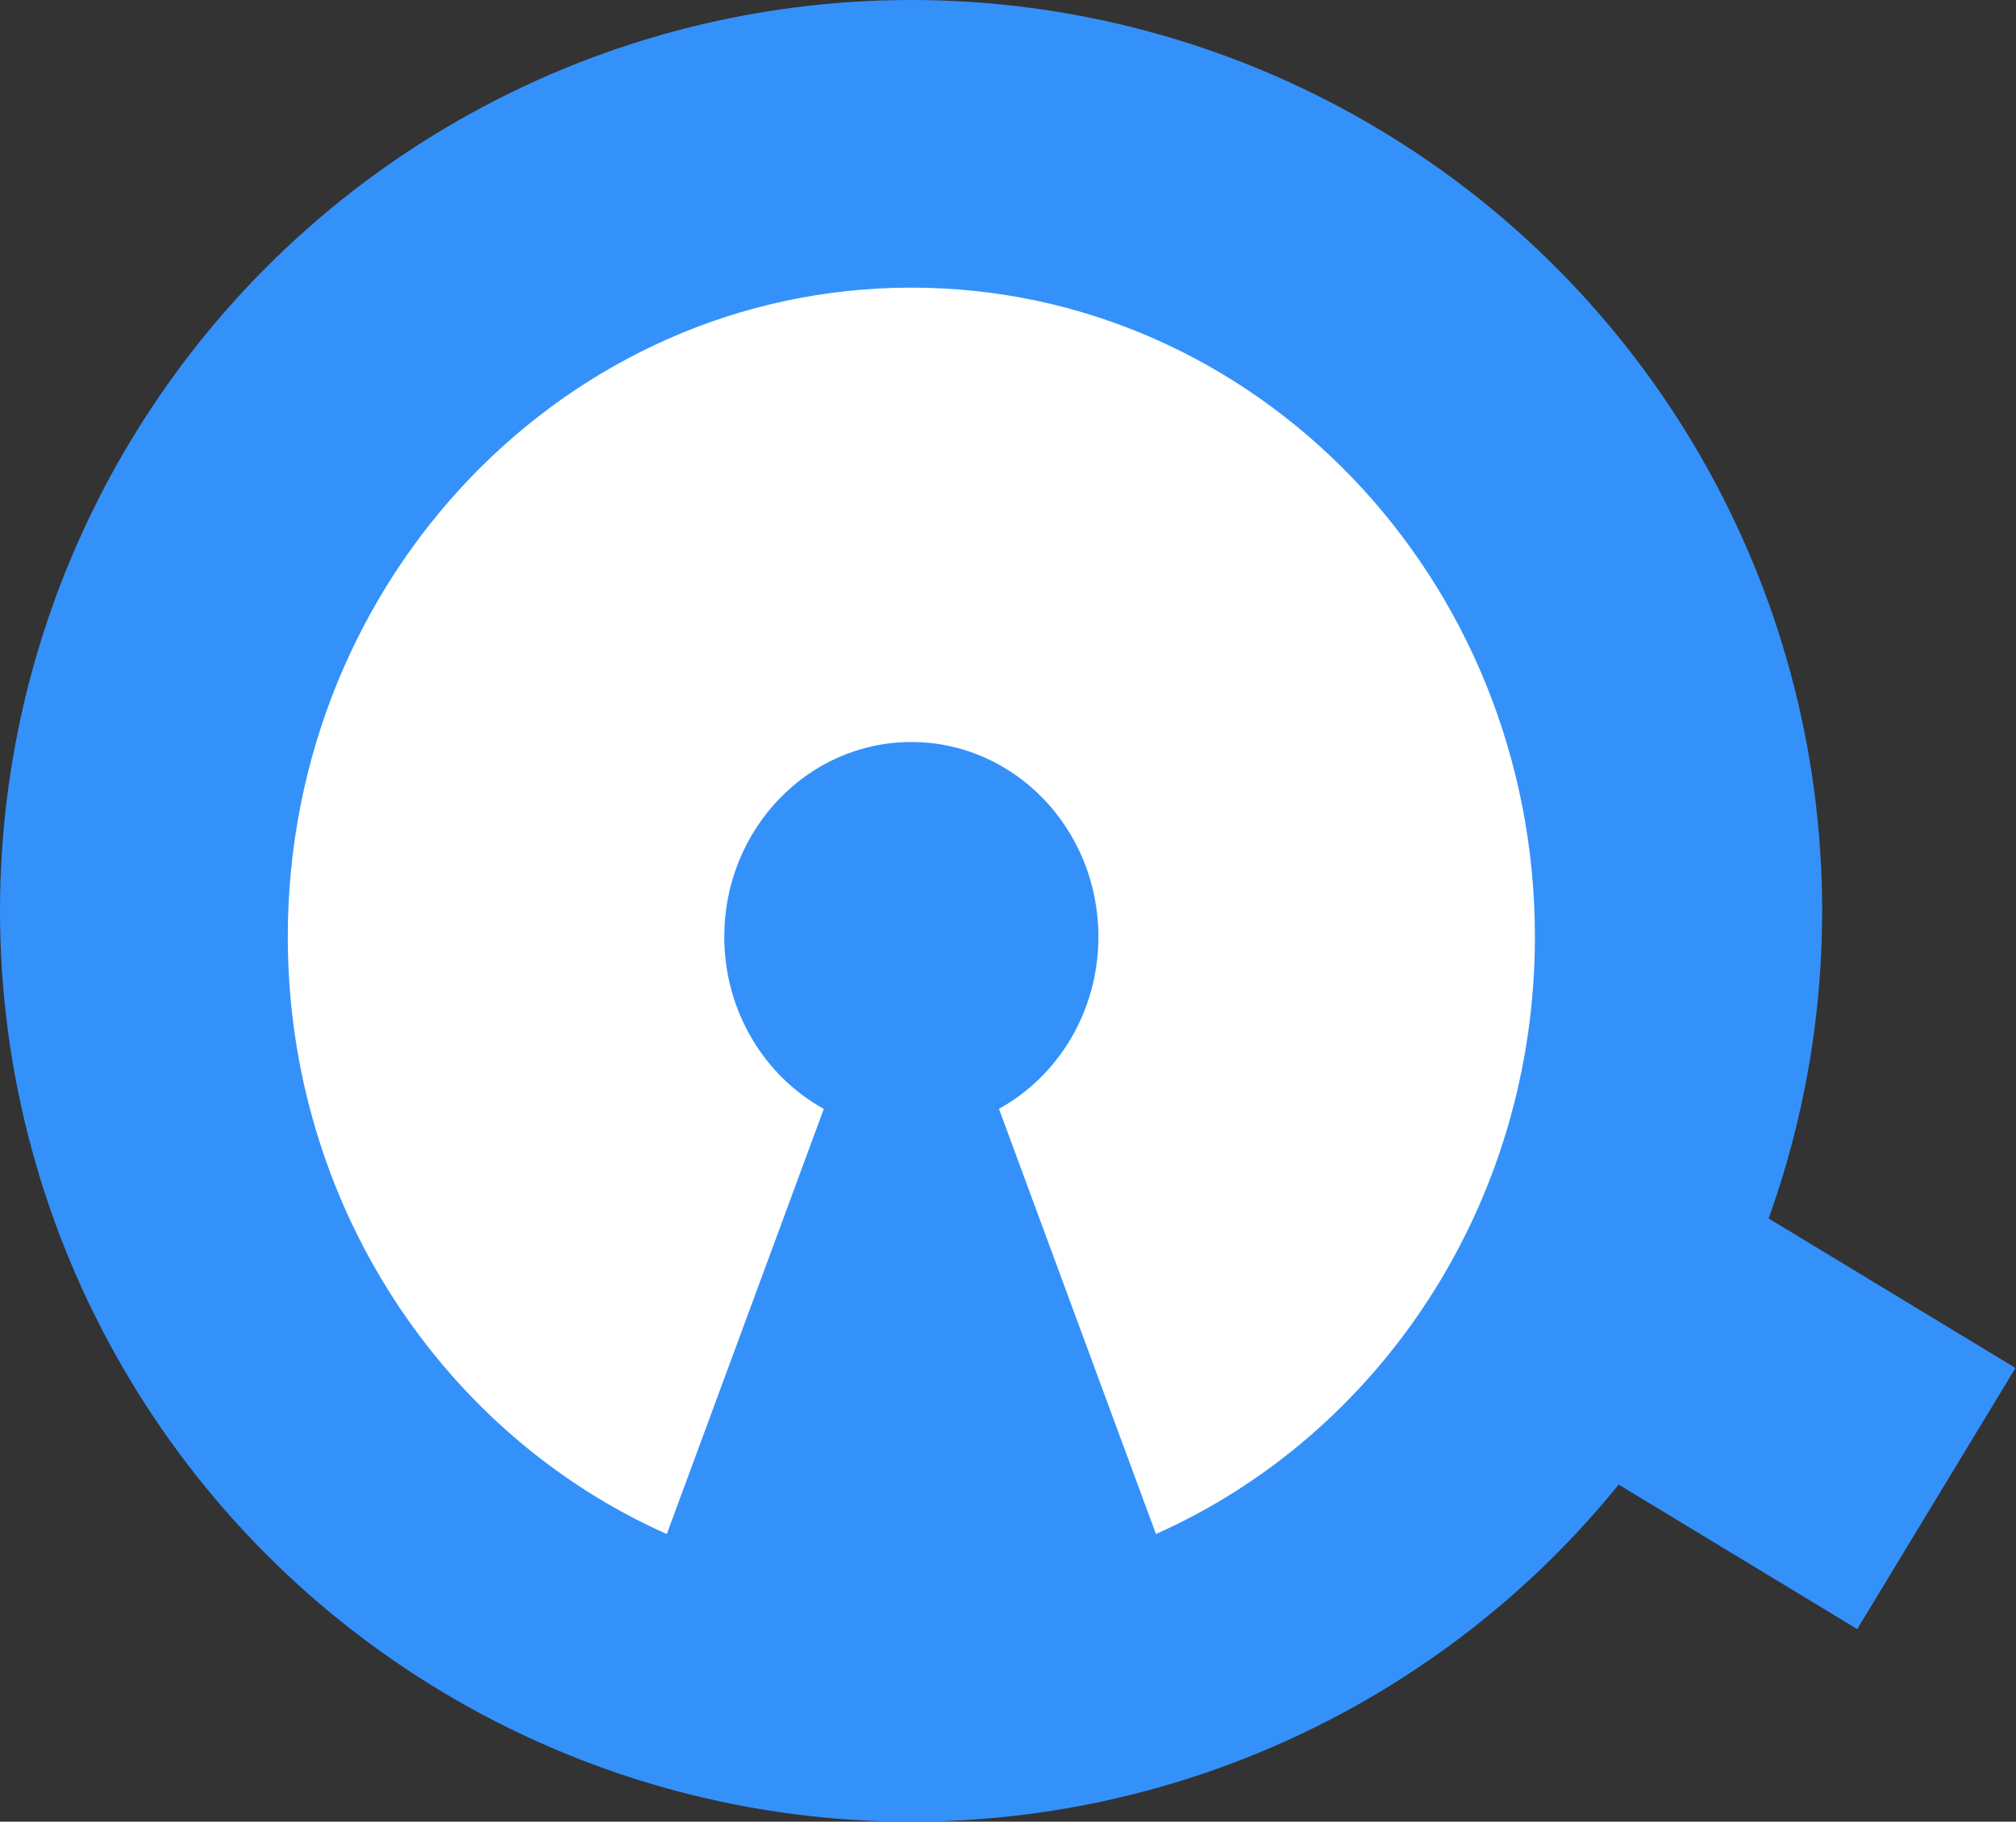 <svg xmlns="http://www.w3.org/2000/svg" xmlns:xlink="http://www.w3.org/1999/xlink" fill="none" version="1.1" width="52" height="47" viewBox="0 0 52 47"><rect x="0" y="0" width="52" height="47" fill="#333333" stroke="none"/><g><g><ellipse cx="23.5" cy="23.5" rx="23.5" ry="23.5" fill="#3491FA" fill-opacity="1"/></g><g><path d="M23.507,7.421C32.39,7.421,39.591,14.919,39.591,24.168C39.591,31.085,35.563,37.023,29.816,39.577L25.767,28.608C27.293,27.766,28.332,26.094,28.332,24.168C28.332,21.393,26.172,19.144,23.507,19.144C20.842,19.144,18.682,21.393,18.682,24.168C18.682,26.094,19.722,27.766,21.249,28.61L17.199,39.579C11.451,37.022,7.423,31.085,7.423,24.168C7.423,14.919,14.624,7.421,23.507,7.421Z" fill="#FFFFFF" fill-opacity="1"/></g><g transform="matrix(0.855,0.518,-0.518,0.855,20.664,-16.991)"><rect x="40.764" y="28.497" width="13.135" height="7.88" rx="0" fill="#3491FA" fill-opacity="1"/></g></g></svg>